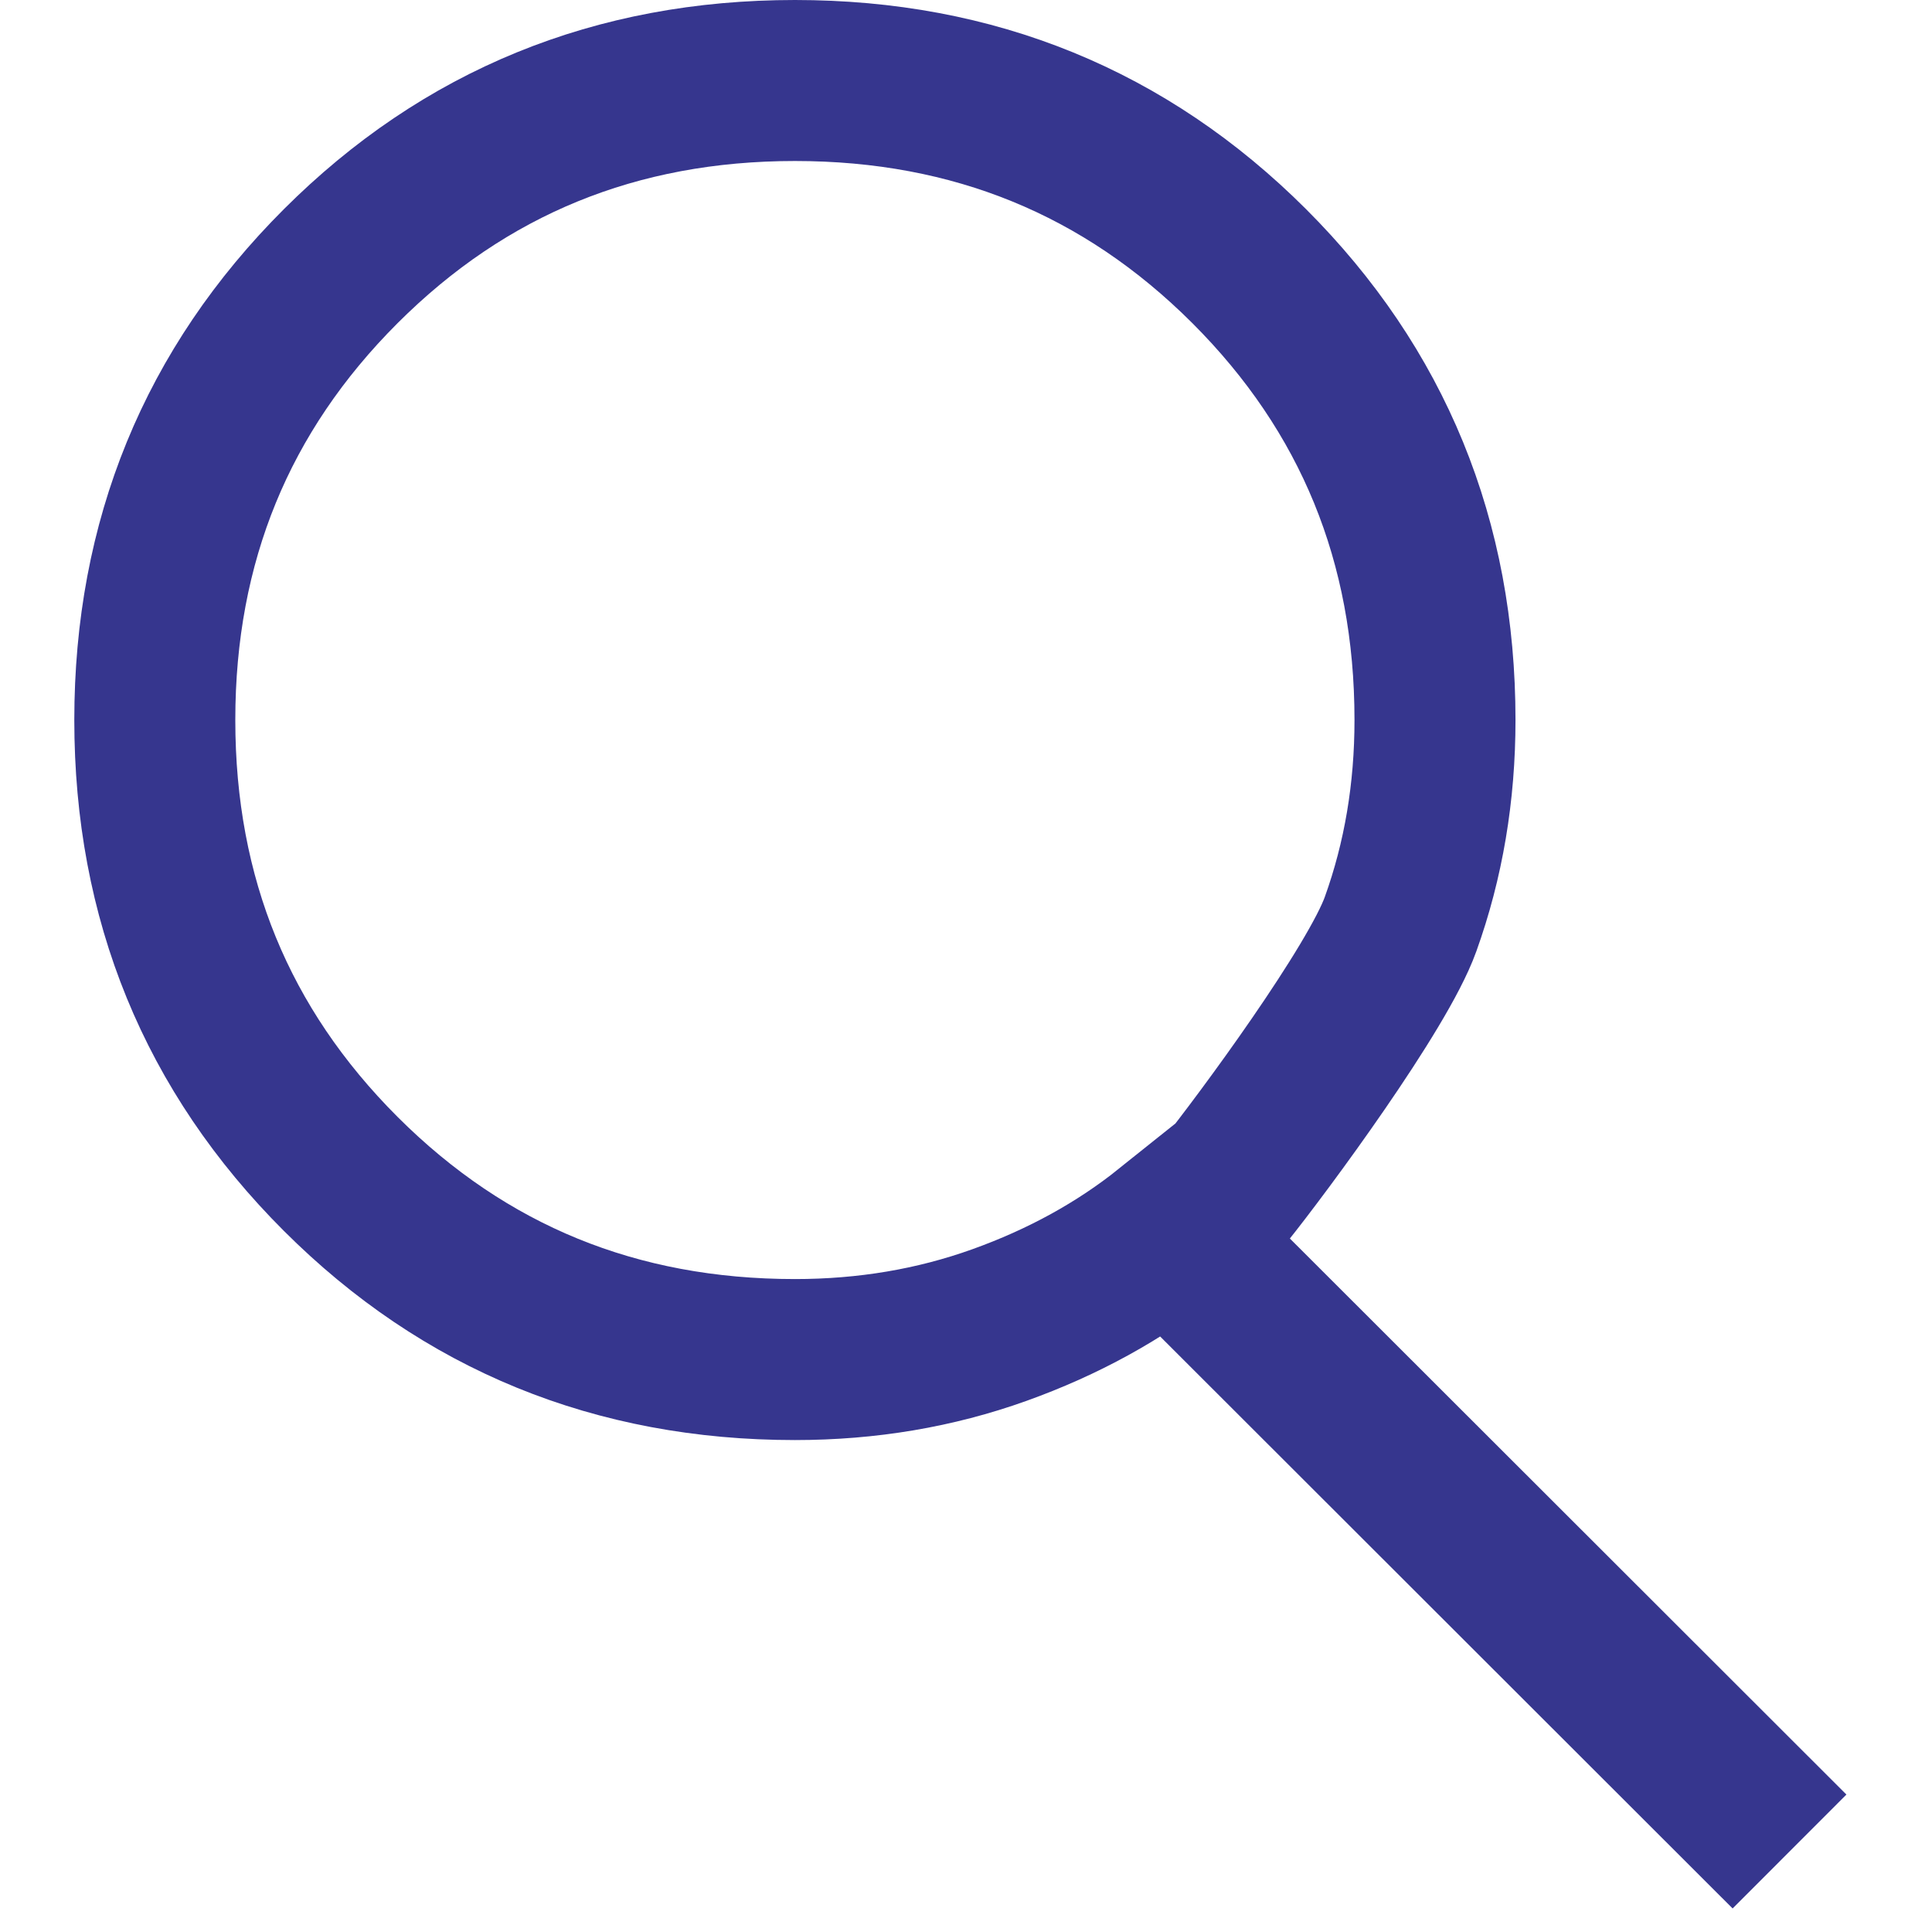 <svg width="24" height="24" viewBox="0 0 24 24" fill="none" xmlns="http://www.w3.org/2000/svg">
<path d="M22.23 23L14.523 15.3C13.912 15.789 13.208 16.176 12.413 16.461C11.618 16.746 10.772 16.889 9.875 16.889C7.652 16.889 5.772 16.12 4.233 14.583C2.693 13.044 1.923 11.165 1.923 8.944C1.923 6.724 2.693 4.845 4.233 3.306C5.772 1.769 7.652 1 9.875 1C12.097 1 13.978 1.769 15.518 3.306C17.057 4.845 17.826 6.724 17.826 8.944C17.826 9.841 17.684 10.686 17.398 11.481C17.113 12.275 15.694 14.198 15.204 14.809" stroke="#36368E" stroke-width="2"/>
</svg>

